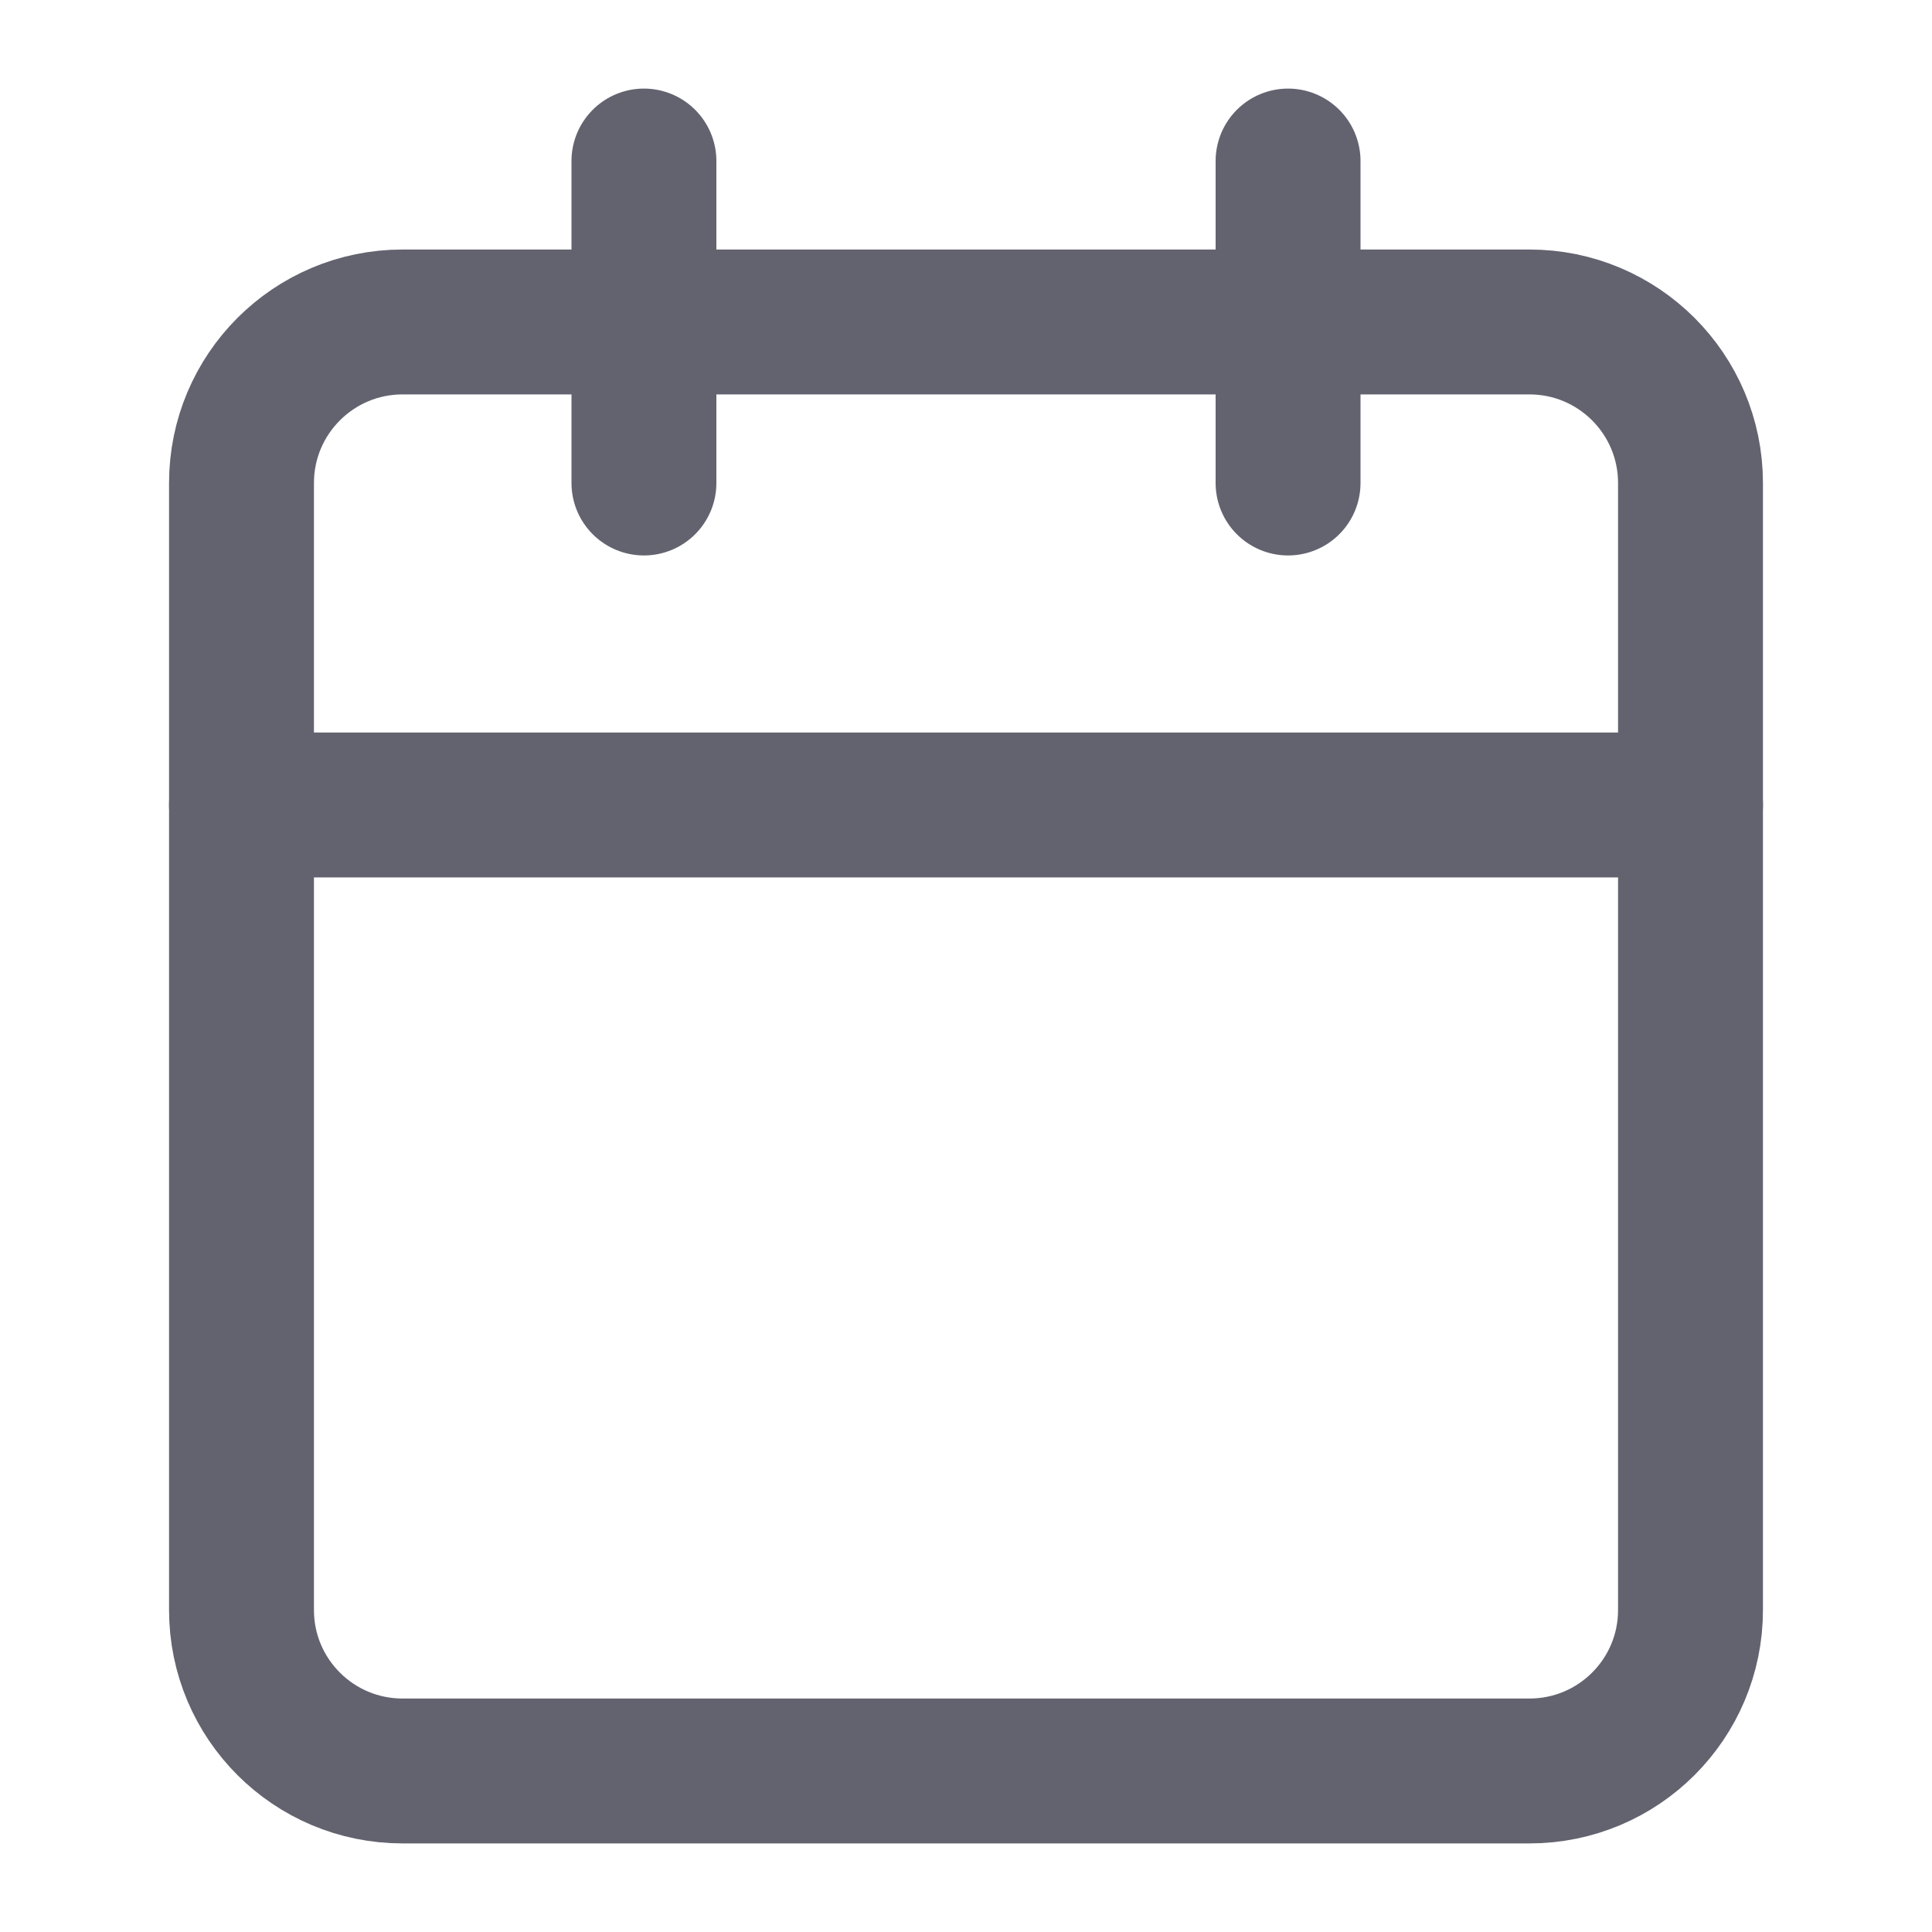 <svg width="20" height="20" viewBox="0 0 20 20" fill="none" xmlns="http://www.w3.org/2000/svg">
<path d="M15.833 3.333H4.167C3.246 3.333 2.5 4.08 2.5 5V16.667C2.5 17.587 3.246 18.333 4.167 18.333H15.833C16.754 18.333 17.5 17.587 17.5 16.667V5C17.5 4.08 16.754 3.333 15.833 3.333Z" stroke="#636370" stroke-width="1.5" stroke-linecap="round" stroke-linejoin="round"/>
<path d="M13.334 1.667V5" stroke="#636370" stroke-width="1.5" stroke-linecap="round" stroke-linejoin="round"/>
<path d="M6.666 1.667V5" stroke="#636370" stroke-width="1.5" stroke-linecap="round" stroke-linejoin="round"/>
<path d="M2.5 8.333H17.5" stroke="#636370" stroke-width="1.5" stroke-linecap="round" stroke-linejoin="round"/>
</svg>
